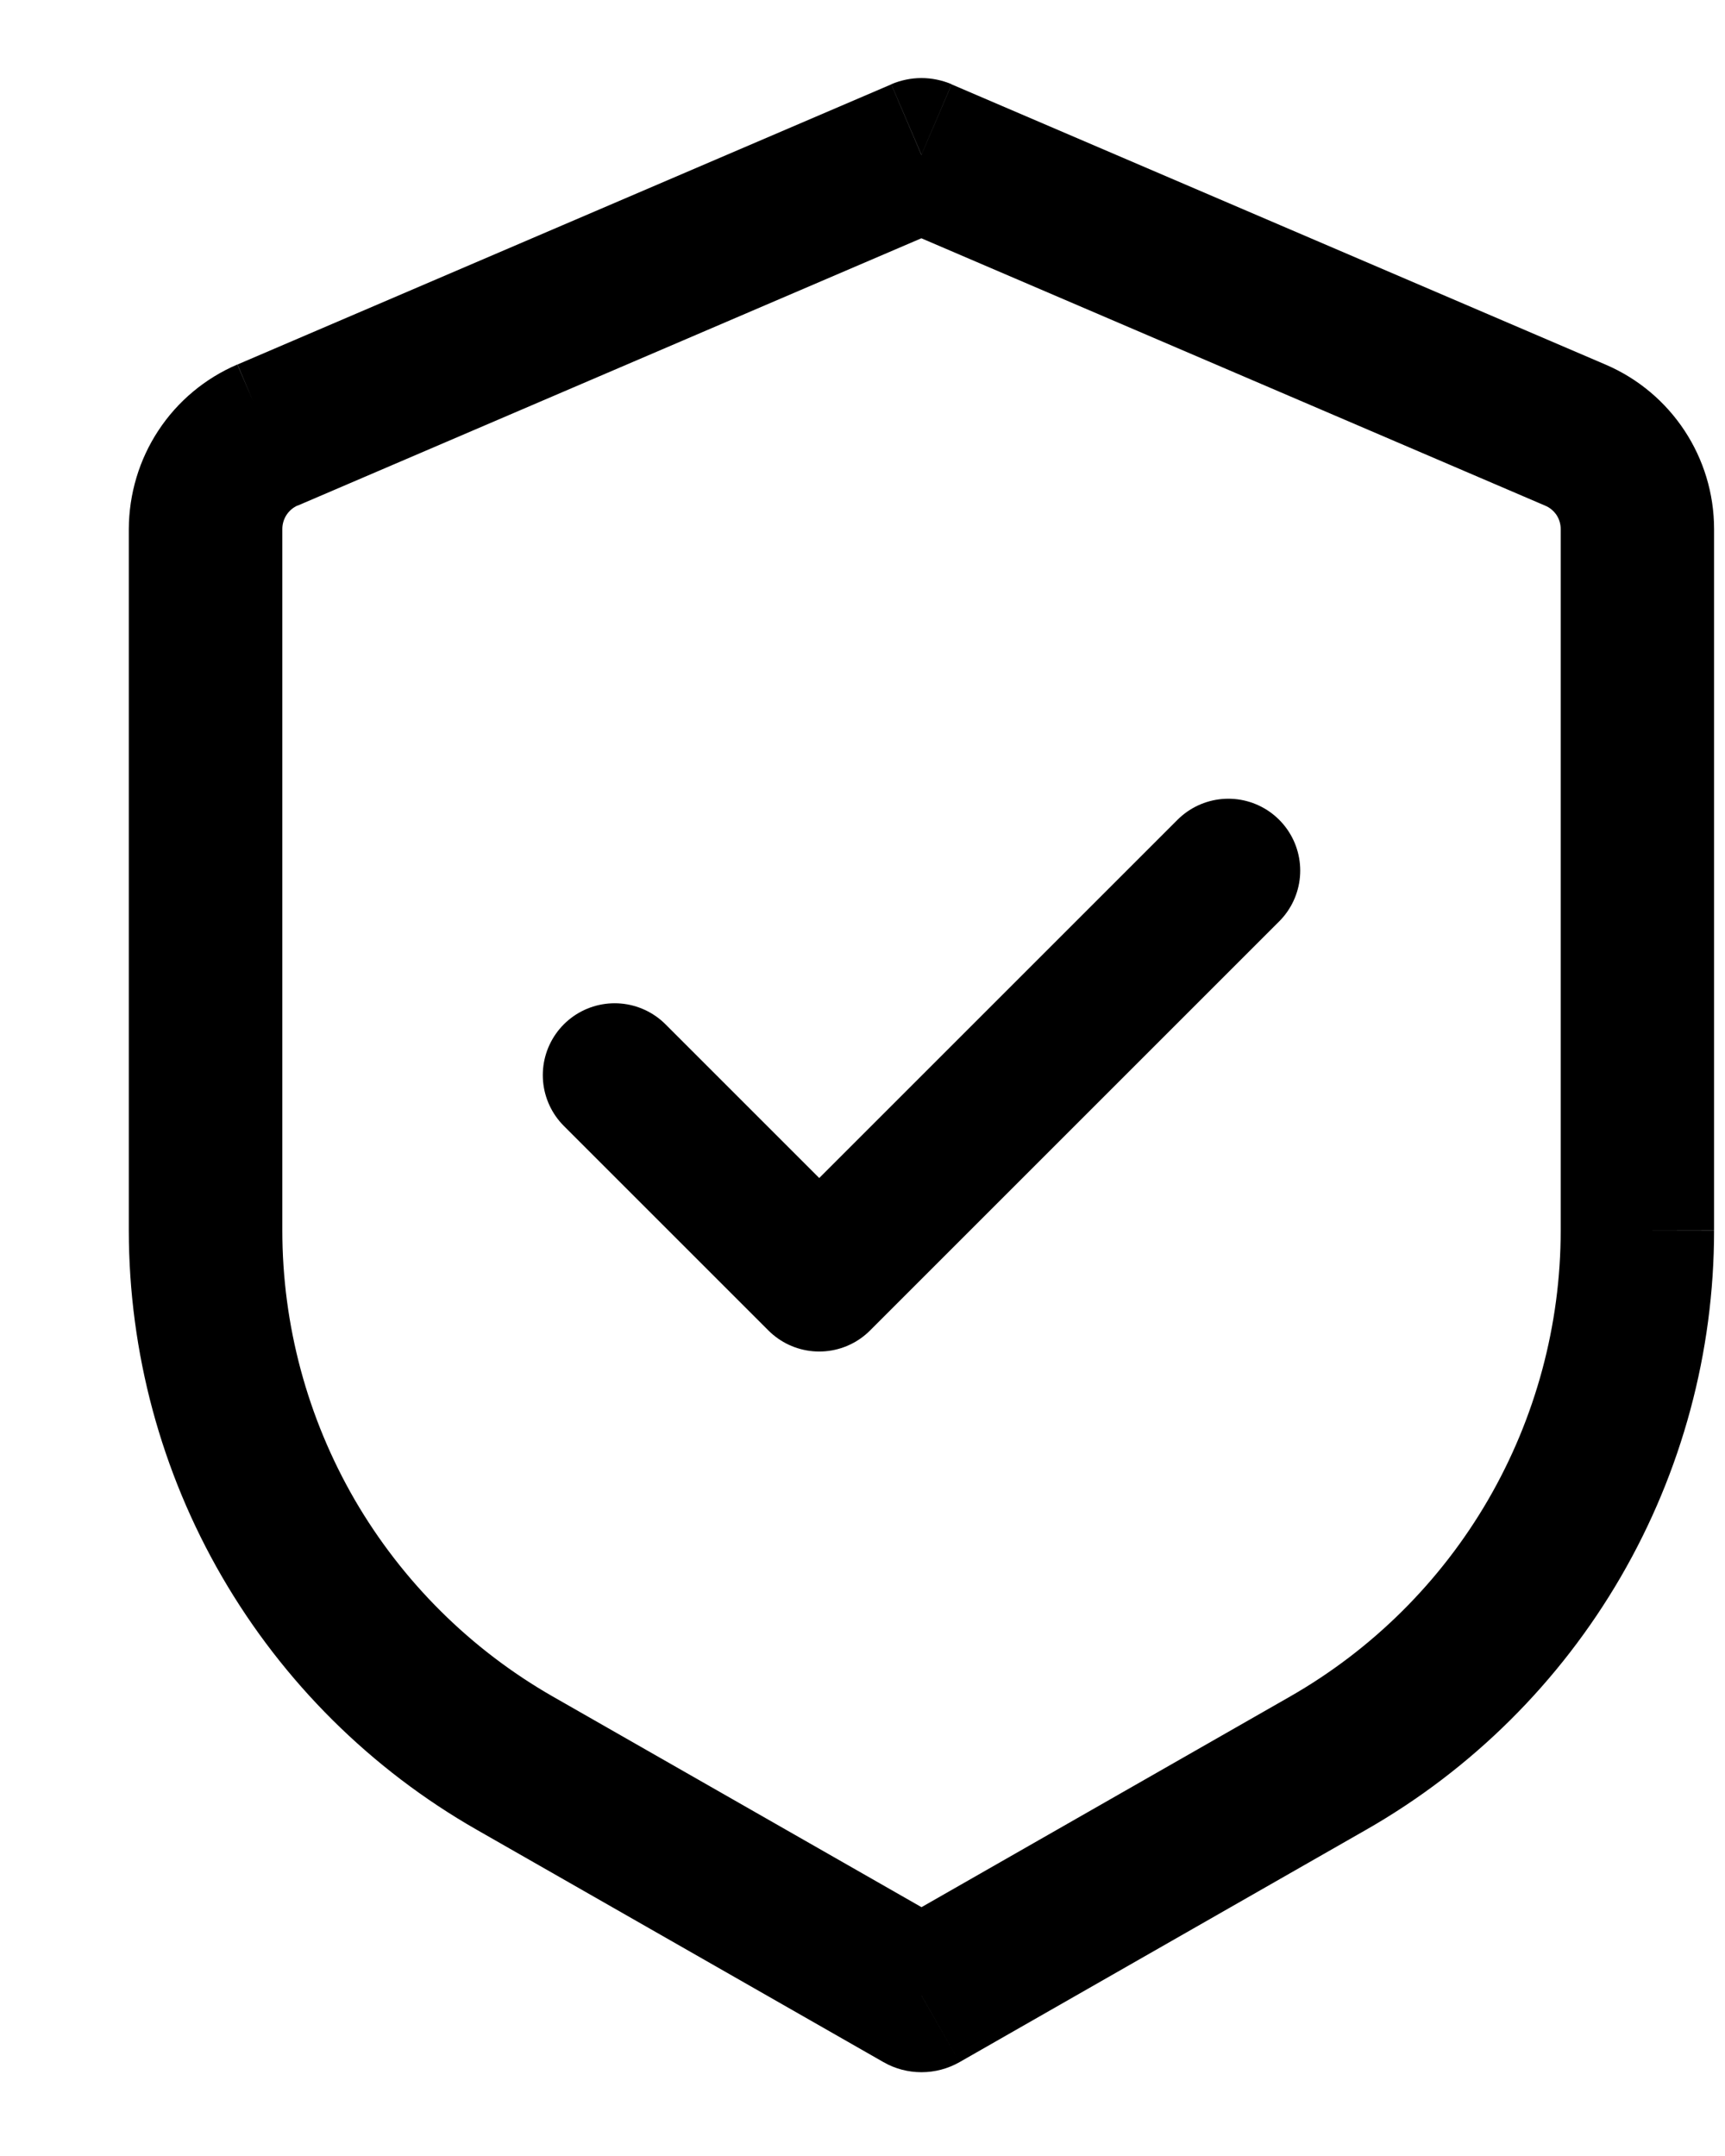 <svg width="12" height="15" viewBox="0 0 12 15" fill="none" xmlns="http://www.w3.org/2000/svg">
<path d="M6.41 1.077L6.62 0.586C6.554 0.558 6.482 0.543 6.41 0.543C6.338 0.543 6.267 0.558 6.2 0.586L6.41 1.077ZM6.41 13.883L6.146 14.347C6.226 14.393 6.317 14.417 6.41 14.417C6.503 14.417 6.594 14.393 6.675 14.347L6.41 13.883ZM6.2 0.587L1.652 2.536L2.07 3.518L6.619 1.568L6.2 0.587ZM0.896 3.681V8.561H1.964V3.681H0.896ZM3.316 12.73L6.146 14.347L6.675 13.42L3.845 11.803L3.316 12.73ZM6.675 14.347L9.504 12.73L8.975 11.803L6.146 13.42L6.675 14.347ZM11.924 8.56V3.681H10.857V8.562L11.924 8.56ZM11.17 2.537L6.62 0.587L6.2 1.568L10.749 3.518L11.17 2.537ZM11.924 3.681C11.924 3.183 11.627 2.733 11.17 2.537L10.749 3.518C10.781 3.531 10.808 3.554 10.828 3.583C10.847 3.612 10.857 3.646 10.857 3.681H11.924ZM9.504 12.73C10.239 12.31 10.85 11.703 11.275 10.971C11.7 10.239 11.924 9.408 11.924 8.561H10.857C10.857 9.219 10.682 9.866 10.352 10.435C10.021 11.005 9.546 11.476 8.975 11.803L9.504 12.73ZM0.896 8.561C0.897 9.408 1.12 10.239 1.545 10.971C1.97 11.703 2.581 12.31 3.316 12.73L3.845 11.803C3.274 11.476 2.799 11.004 2.468 10.435C2.138 9.865 1.964 9.219 1.964 8.56L0.896 8.561ZM1.651 2.536C1.427 2.632 1.236 2.791 1.102 2.995C0.968 3.198 0.897 3.437 0.896 3.681H1.964C1.964 3.609 2.006 3.545 2.072 3.516L1.651 2.536Z" fill="black"/>
<path d="M8.545 6.057L5.699 8.903L4.276 7.48" stroke="black" stroke-linecap="round" stroke-linejoin="round"/>
</svg>
